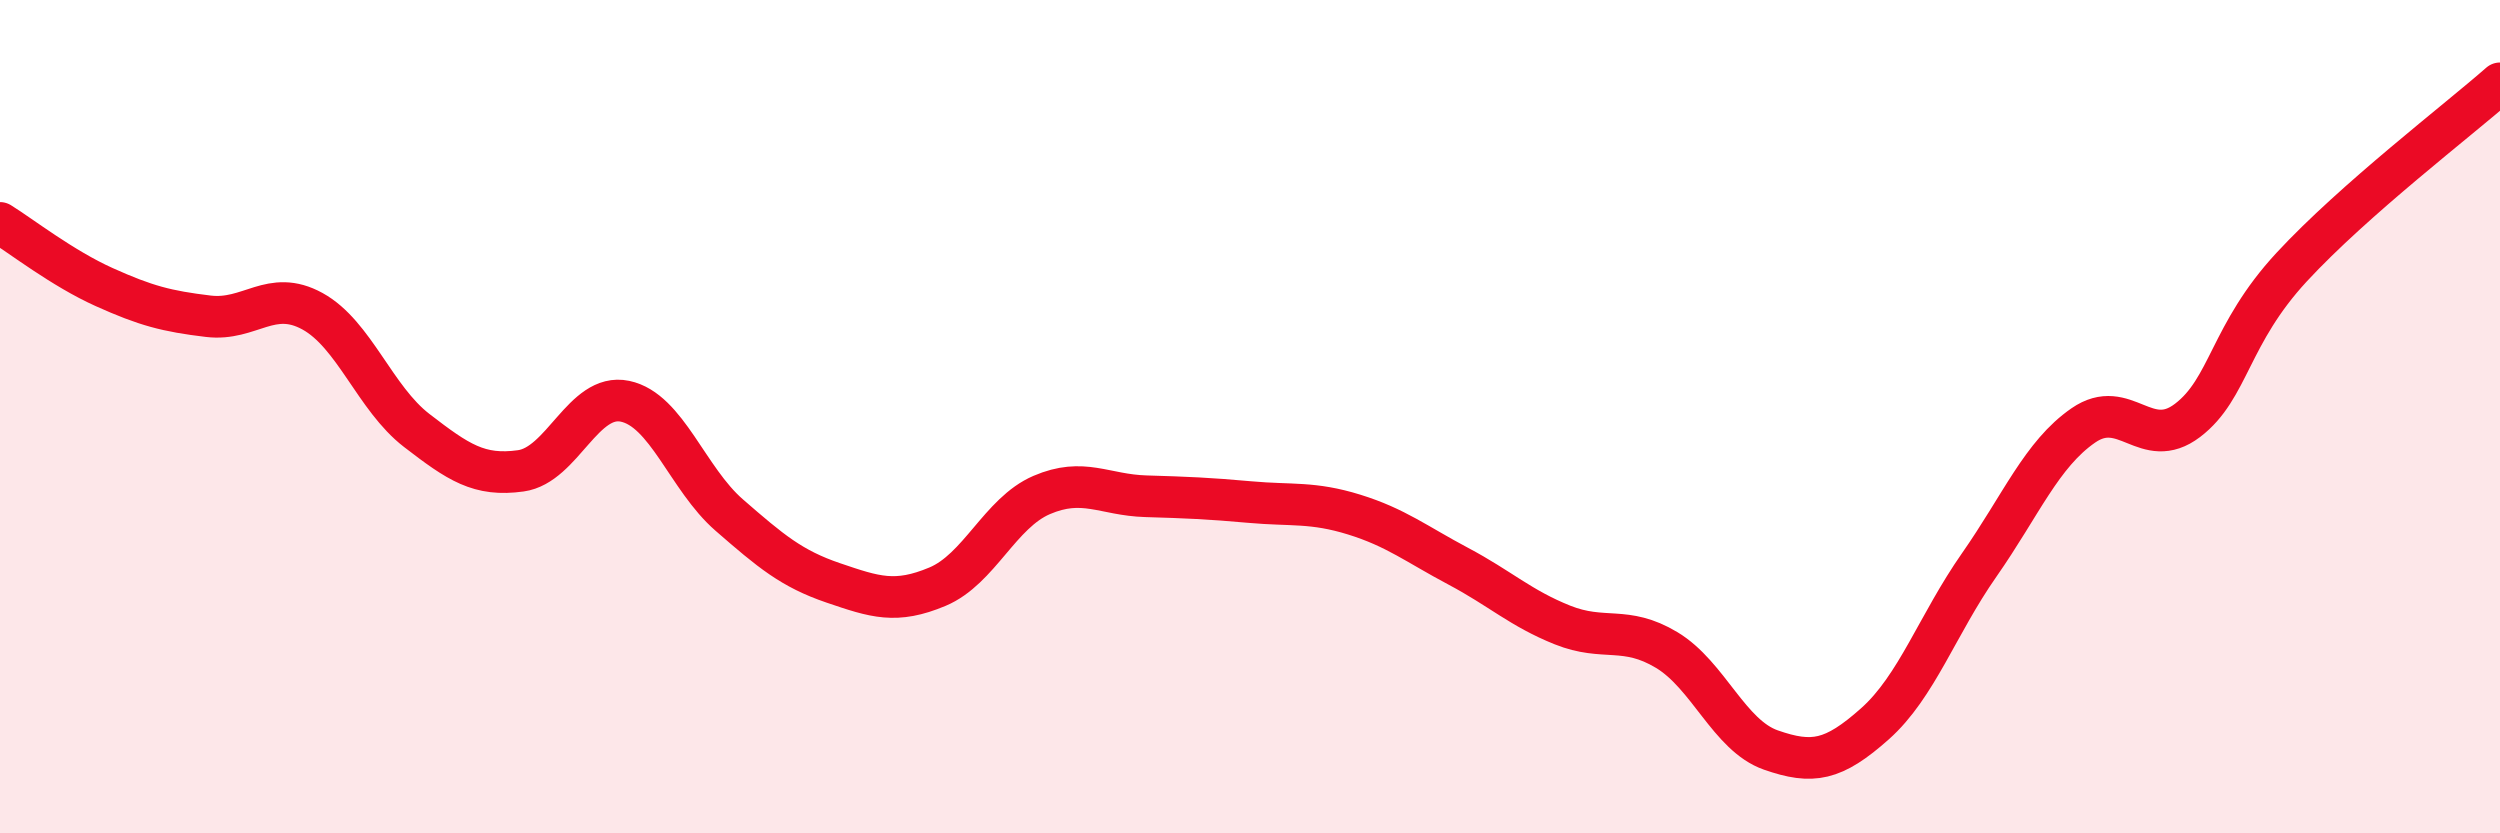 
    <svg width="60" height="20" viewBox="0 0 60 20" xmlns="http://www.w3.org/2000/svg">
      <path
        d="M 0,5.35 C 0.5,5.66 1.5,6.44 2.5,6.89 C 3.5,7.34 4,7.47 5,7.59 C 6,7.71 6.5,6.92 7.5,7.47 C 8.5,8.02 9,9.56 10,10.33 C 11,11.1 11.5,11.44 12.5,11.3 C 13.5,11.16 14,9.42 15,9.63 C 16,9.84 16.5,11.49 17.5,12.36 C 18.5,13.23 19,13.65 20,13.99 C 21,14.33 21.5,14.5 22.5,14.08 C 23.5,13.66 24,12.31 25,11.88 C 26,11.45 26.5,11.88 27.5,11.91 C 28.5,11.94 29,11.96 30,12.05 C 31,12.14 31.5,12.04 32.5,12.35 C 33.5,12.66 34,13.06 35,13.59 C 36,14.12 36.5,14.6 37.5,15 C 38.5,15.4 39,15 40,15.6 C 41,16.2 41.5,17.65 42.5,18 C 43.5,18.35 44,18.26 45,17.37 C 46,16.48 46.5,14.99 47.5,13.56 C 48.5,12.13 49,10.9 50,10.21 C 51,9.52 51.5,10.85 52.5,10.09 C 53.5,9.33 53.5,8.03 55,6.41 C 56.5,4.79 59,2.88 60,2L60 20L0 20Z"
        fill="#EB0A25"
        opacity="0.1"
        stroke-linecap="round"
        stroke-linejoin="round"
      />
      <path
        d="M 0,5.35 C 0.5,5.66 1.5,6.44 2.5,6.89 C 3.5,7.34 4,7.47 5,7.59 C 6,7.71 6.5,6.92 7.5,7.47 C 8.5,8.02 9,9.56 10,10.33 C 11,11.1 11.5,11.44 12.5,11.3 C 13.5,11.16 14,9.42 15,9.63 C 16,9.84 16.5,11.49 17.5,12.36 C 18.5,13.23 19,13.65 20,13.99 C 21,14.33 21.5,14.5 22.5,14.08 C 23.5,13.66 24,12.31 25,11.88 C 26,11.45 26.5,11.88 27.5,11.91 C 28.5,11.94 29,11.96 30,12.05 C 31,12.14 31.5,12.04 32.5,12.35 C 33.5,12.66 34,13.06 35,13.59 C 36,14.12 36.5,14.6 37.5,15 C 38.5,15.4 39,15 40,15.6 C 41,16.2 41.5,17.65 42.5,18 C 43.5,18.35 44,18.26 45,17.37 C 46,16.48 46.5,14.99 47.5,13.56 C 48.5,12.13 49,10.9 50,10.21 C 51,9.52 51.5,10.85 52.5,10.09 C 53.5,9.33 53.5,8.03 55,6.41 C 56.5,4.79 59,2.88 60,2"
        stroke="#EB0A25"
        stroke-width="1"
        fill="none"
        stroke-linecap="round"
        stroke-linejoin="round"
      />
    </svg>
  